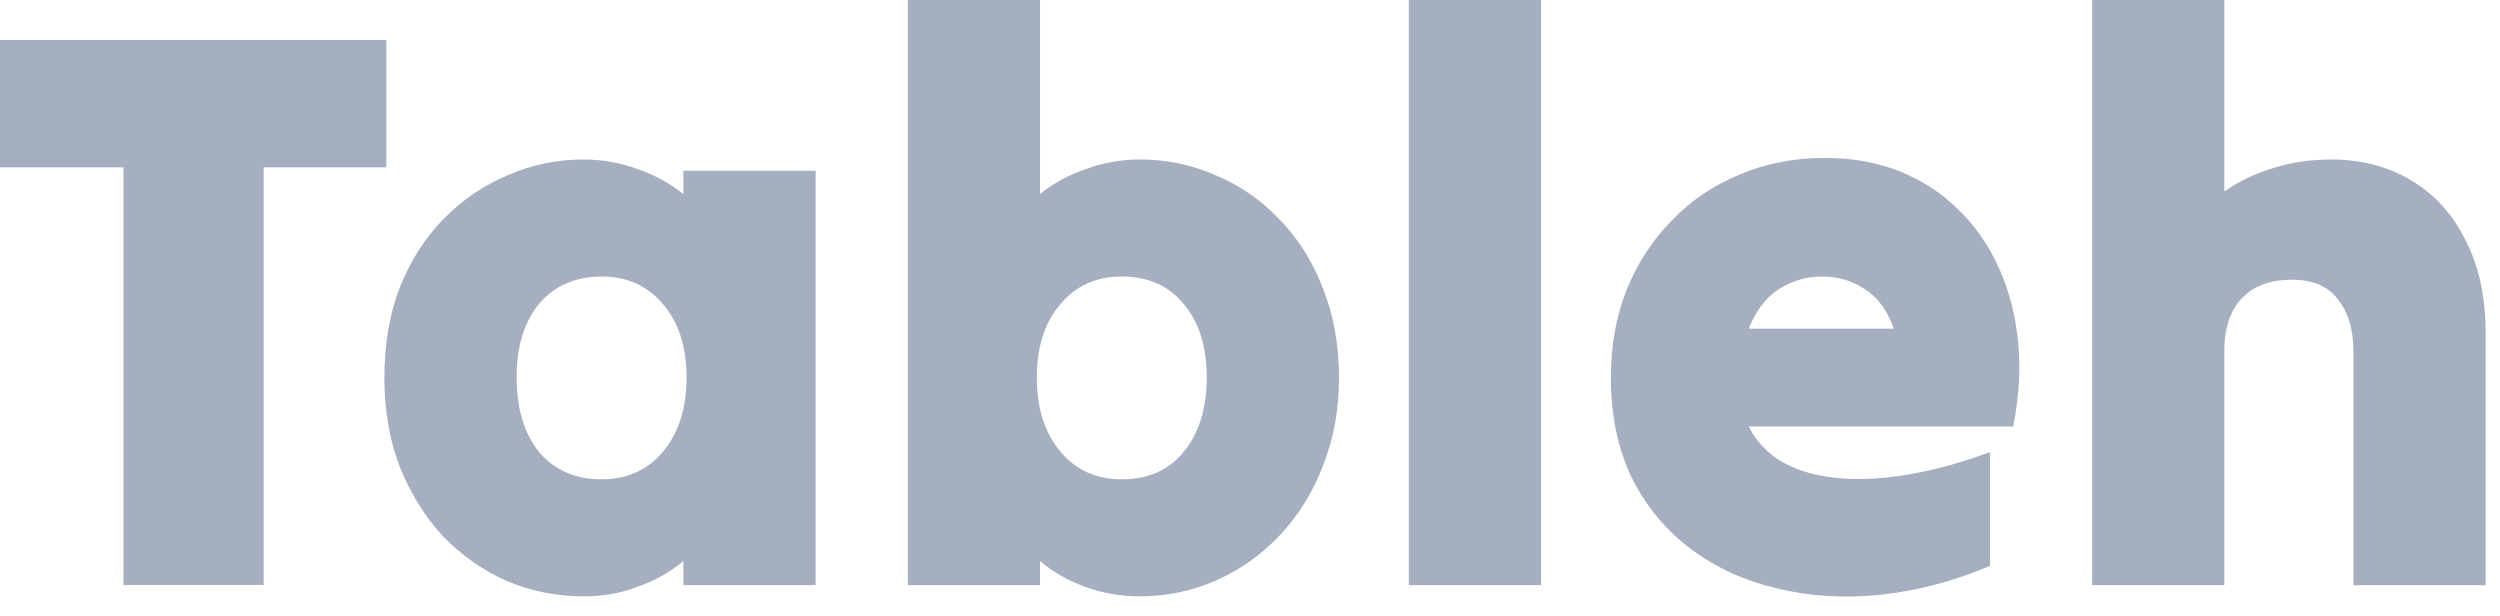 <svg width="69" height="17" viewBox="0 0 69 17" fill="none" xmlns="http://www.w3.org/2000/svg">
<path d="M57.742 16.149C57.742 13.479 57.742 10.788 57.742 8.074C57.742 5.361 57.742 2.669 57.742 0C58.347 0 58.959 0 59.578 0C60.198 0 60.802 0 61.392 0C61.392 0.87 61.392 1.755 61.392 2.655C61.392 3.539 61.392 4.417 61.392 5.287C61.79 5.007 62.233 4.793 62.719 4.646C63.221 4.483 63.759 4.402 64.334 4.402C65.175 4.402 65.912 4.594 66.547 4.977C67.195 5.361 67.697 5.914 68.051 6.636C68.42 7.344 68.604 8.2 68.604 9.203C68.604 10.353 68.604 11.511 68.604 12.676C68.604 13.841 68.604 14.998 68.604 16.149C68.014 16.149 67.409 16.149 66.79 16.149C66.171 16.149 65.558 16.149 64.954 16.149C64.954 15.087 64.954 14.01 64.954 12.919C64.954 11.828 64.954 10.751 64.954 9.689C64.954 9.099 64.814 8.627 64.534 8.273C64.268 7.905 63.84 7.72 63.251 7.72C62.661 7.72 62.203 7.89 61.879 8.229C61.554 8.568 61.392 9.055 61.392 9.689C61.392 10.751 61.392 11.828 61.392 12.919C61.392 14.01 61.392 15.087 61.392 16.149C60.802 16.149 60.198 16.149 59.578 16.149C58.959 16.149 58.347 16.149 57.742 16.149Z" fill="#A6AFBF"/>
<path d="M54.925 15.619C53.907 16.047 52.897 16.312 51.894 16.416C50.891 16.519 49.94 16.46 49.04 16.239C48.155 16.032 47.366 15.671 46.673 15.155C45.98 14.639 45.434 13.982 45.036 13.186C44.653 12.389 44.461 11.468 44.461 10.421C44.461 9.551 44.601 8.754 44.881 8.032C45.176 7.294 45.589 6.653 46.12 6.107C46.651 5.547 47.278 5.119 48 4.824C48.723 4.514 49.512 4.359 50.367 4.359C51.134 4.359 51.827 4.485 52.447 4.735C53.066 4.986 53.605 5.34 54.062 5.797C54.519 6.24 54.888 6.771 55.168 7.39C55.448 8.009 55.625 8.688 55.699 9.425C55.773 10.163 55.728 10.944 55.566 11.77C54.357 11.77 53.14 11.77 51.916 11.77C50.692 11.77 49.475 11.77 48.266 11.77C48.546 12.331 49.011 12.729 49.66 12.965C50.323 13.201 51.105 13.274 52.004 13.186C52.919 13.097 53.892 12.861 54.925 12.478C54.925 12.994 54.925 13.518 54.925 14.049C54.925 14.58 54.925 15.103 54.925 15.619ZM50.279 7.633C49.851 7.633 49.453 7.751 49.084 7.987C48.73 8.223 48.458 8.585 48.266 9.071C48.929 9.071 49.593 9.071 50.257 9.071C50.935 9.071 51.606 9.071 52.27 9.071C52.093 8.57 51.827 8.209 51.474 7.987C51.134 7.751 50.736 7.633 50.279 7.633Z" fill="#A6AFBF"/>
<path d="M38.883 16.149C38.883 13.479 38.883 10.788 38.883 8.074C38.883 5.361 38.883 2.669 38.883 0C39.487 0 40.099 0 40.719 0C41.338 0 41.943 0 42.533 0C42.533 2.669 42.533 5.361 42.533 8.074C42.533 10.788 42.533 13.479 42.533 16.149C41.943 16.149 41.338 16.149 40.719 16.149C40.099 16.149 39.487 16.149 38.883 16.149Z" fill="#A6AFBF"/>
<path d="M28.705 16.149C28.115 16.149 27.51 16.149 26.891 16.149C26.271 16.149 25.659 16.149 25.055 16.149C25.055 13.479 25.055 10.788 25.055 8.074C25.055 5.361 25.055 2.669 25.055 0C25.659 0 26.271 0 26.891 0C27.51 0 28.115 0 28.705 0C28.705 0.885 28.705 1.777 28.705 2.677C28.705 3.576 28.705 4.469 28.705 5.353C29.073 5.058 29.494 4.83 29.966 4.668C30.438 4.491 30.939 4.402 31.47 4.402C32.207 4.402 32.908 4.55 33.572 4.845C34.235 5.125 34.818 5.53 35.319 6.061C35.835 6.592 36.233 7.226 36.514 7.964C36.809 8.701 36.956 9.52 36.956 10.419C36.956 11.304 36.809 12.115 36.514 12.853C36.233 13.59 35.835 14.232 35.319 14.777C34.818 15.308 34.235 15.721 33.572 16.016C32.908 16.311 32.2 16.459 31.448 16.459C30.917 16.459 30.416 16.37 29.944 16.193C29.486 16.031 29.073 15.795 28.705 15.485C28.705 15.588 28.705 15.699 28.705 15.817C28.705 15.92 28.705 16.031 28.705 16.149ZM30.961 13.229C31.684 13.229 32.252 12.978 32.664 12.477C33.092 11.96 33.306 11.275 33.306 10.419C33.306 9.564 33.092 8.886 32.664 8.384C32.252 7.883 31.684 7.632 30.961 7.632C30.253 7.632 29.686 7.89 29.258 8.406C28.83 8.908 28.616 9.579 28.616 10.419C28.616 11.26 28.83 11.938 29.258 12.454C29.686 12.971 30.253 13.229 30.961 13.229Z" fill="#A6AFBF"/>
<path d="M18.861 16.149C18.861 16.031 18.861 15.92 18.861 15.817C18.861 15.699 18.861 15.588 18.861 15.485C18.492 15.795 18.072 16.031 17.6 16.193C17.143 16.37 16.649 16.459 16.118 16.459C15.366 16.459 14.658 16.319 13.994 16.038C13.33 15.743 12.74 15.33 12.224 14.8C11.723 14.254 11.325 13.612 11.03 12.875C10.749 12.137 10.609 11.319 10.609 10.419C10.609 9.505 10.749 8.679 11.03 7.942C11.325 7.204 11.723 6.578 12.224 6.061C12.74 5.531 13.33 5.125 13.994 4.845C14.658 4.55 15.358 4.402 16.096 4.402C16.627 4.402 17.128 4.491 17.6 4.668C18.072 4.83 18.492 5.059 18.861 5.354C18.861 5.236 18.861 5.125 18.861 5.022C18.861 4.919 18.861 4.815 18.861 4.712C19.465 4.712 20.077 4.712 20.697 4.712C21.316 4.712 21.921 4.712 22.511 4.712C22.511 6.6 22.511 8.51 22.511 10.441C22.511 12.359 22.511 14.261 22.511 16.149C21.921 16.149 21.316 16.149 20.697 16.149C20.077 16.149 19.465 16.149 18.861 16.149ZM16.604 13.229C17.312 13.229 17.88 12.971 18.308 12.455C18.735 11.938 18.949 11.26 18.949 10.419C18.949 9.579 18.735 8.908 18.308 8.406C17.88 7.89 17.312 7.632 16.604 7.632C15.882 7.632 15.306 7.883 14.879 8.384C14.466 8.886 14.259 9.564 14.259 10.419C14.259 11.275 14.466 11.961 14.879 12.477C15.306 12.978 15.882 13.229 16.604 13.229Z" fill="#A6AFBF"/>
<path d="M3.407 16.144C3.407 14.242 3.407 12.325 3.407 10.393C3.407 8.446 3.407 6.521 3.407 4.619C2.846 4.619 2.279 4.619 1.703 4.619C1.128 4.619 0.56 4.619 0 4.619C0 4.044 0 3.461 0 2.871C0 2.267 0 1.677 0 1.102C1.755 1.102 3.532 1.102 5.331 1.102C7.131 1.102 8.908 1.102 10.663 1.102C10.663 1.677 10.663 2.267 10.663 2.871C10.663 3.461 10.663 4.044 10.663 4.619C10.117 4.619 9.557 4.619 8.981 4.619C8.406 4.619 7.838 4.619 7.278 4.619C7.278 6.521 7.278 8.446 7.278 10.393C7.278 12.325 7.278 14.242 7.278 16.144C6.644 16.144 6.002 16.144 5.353 16.144C4.705 16.144 4.056 16.144 3.407 16.144Z" fill="#A6AFBF"/>
</svg>

